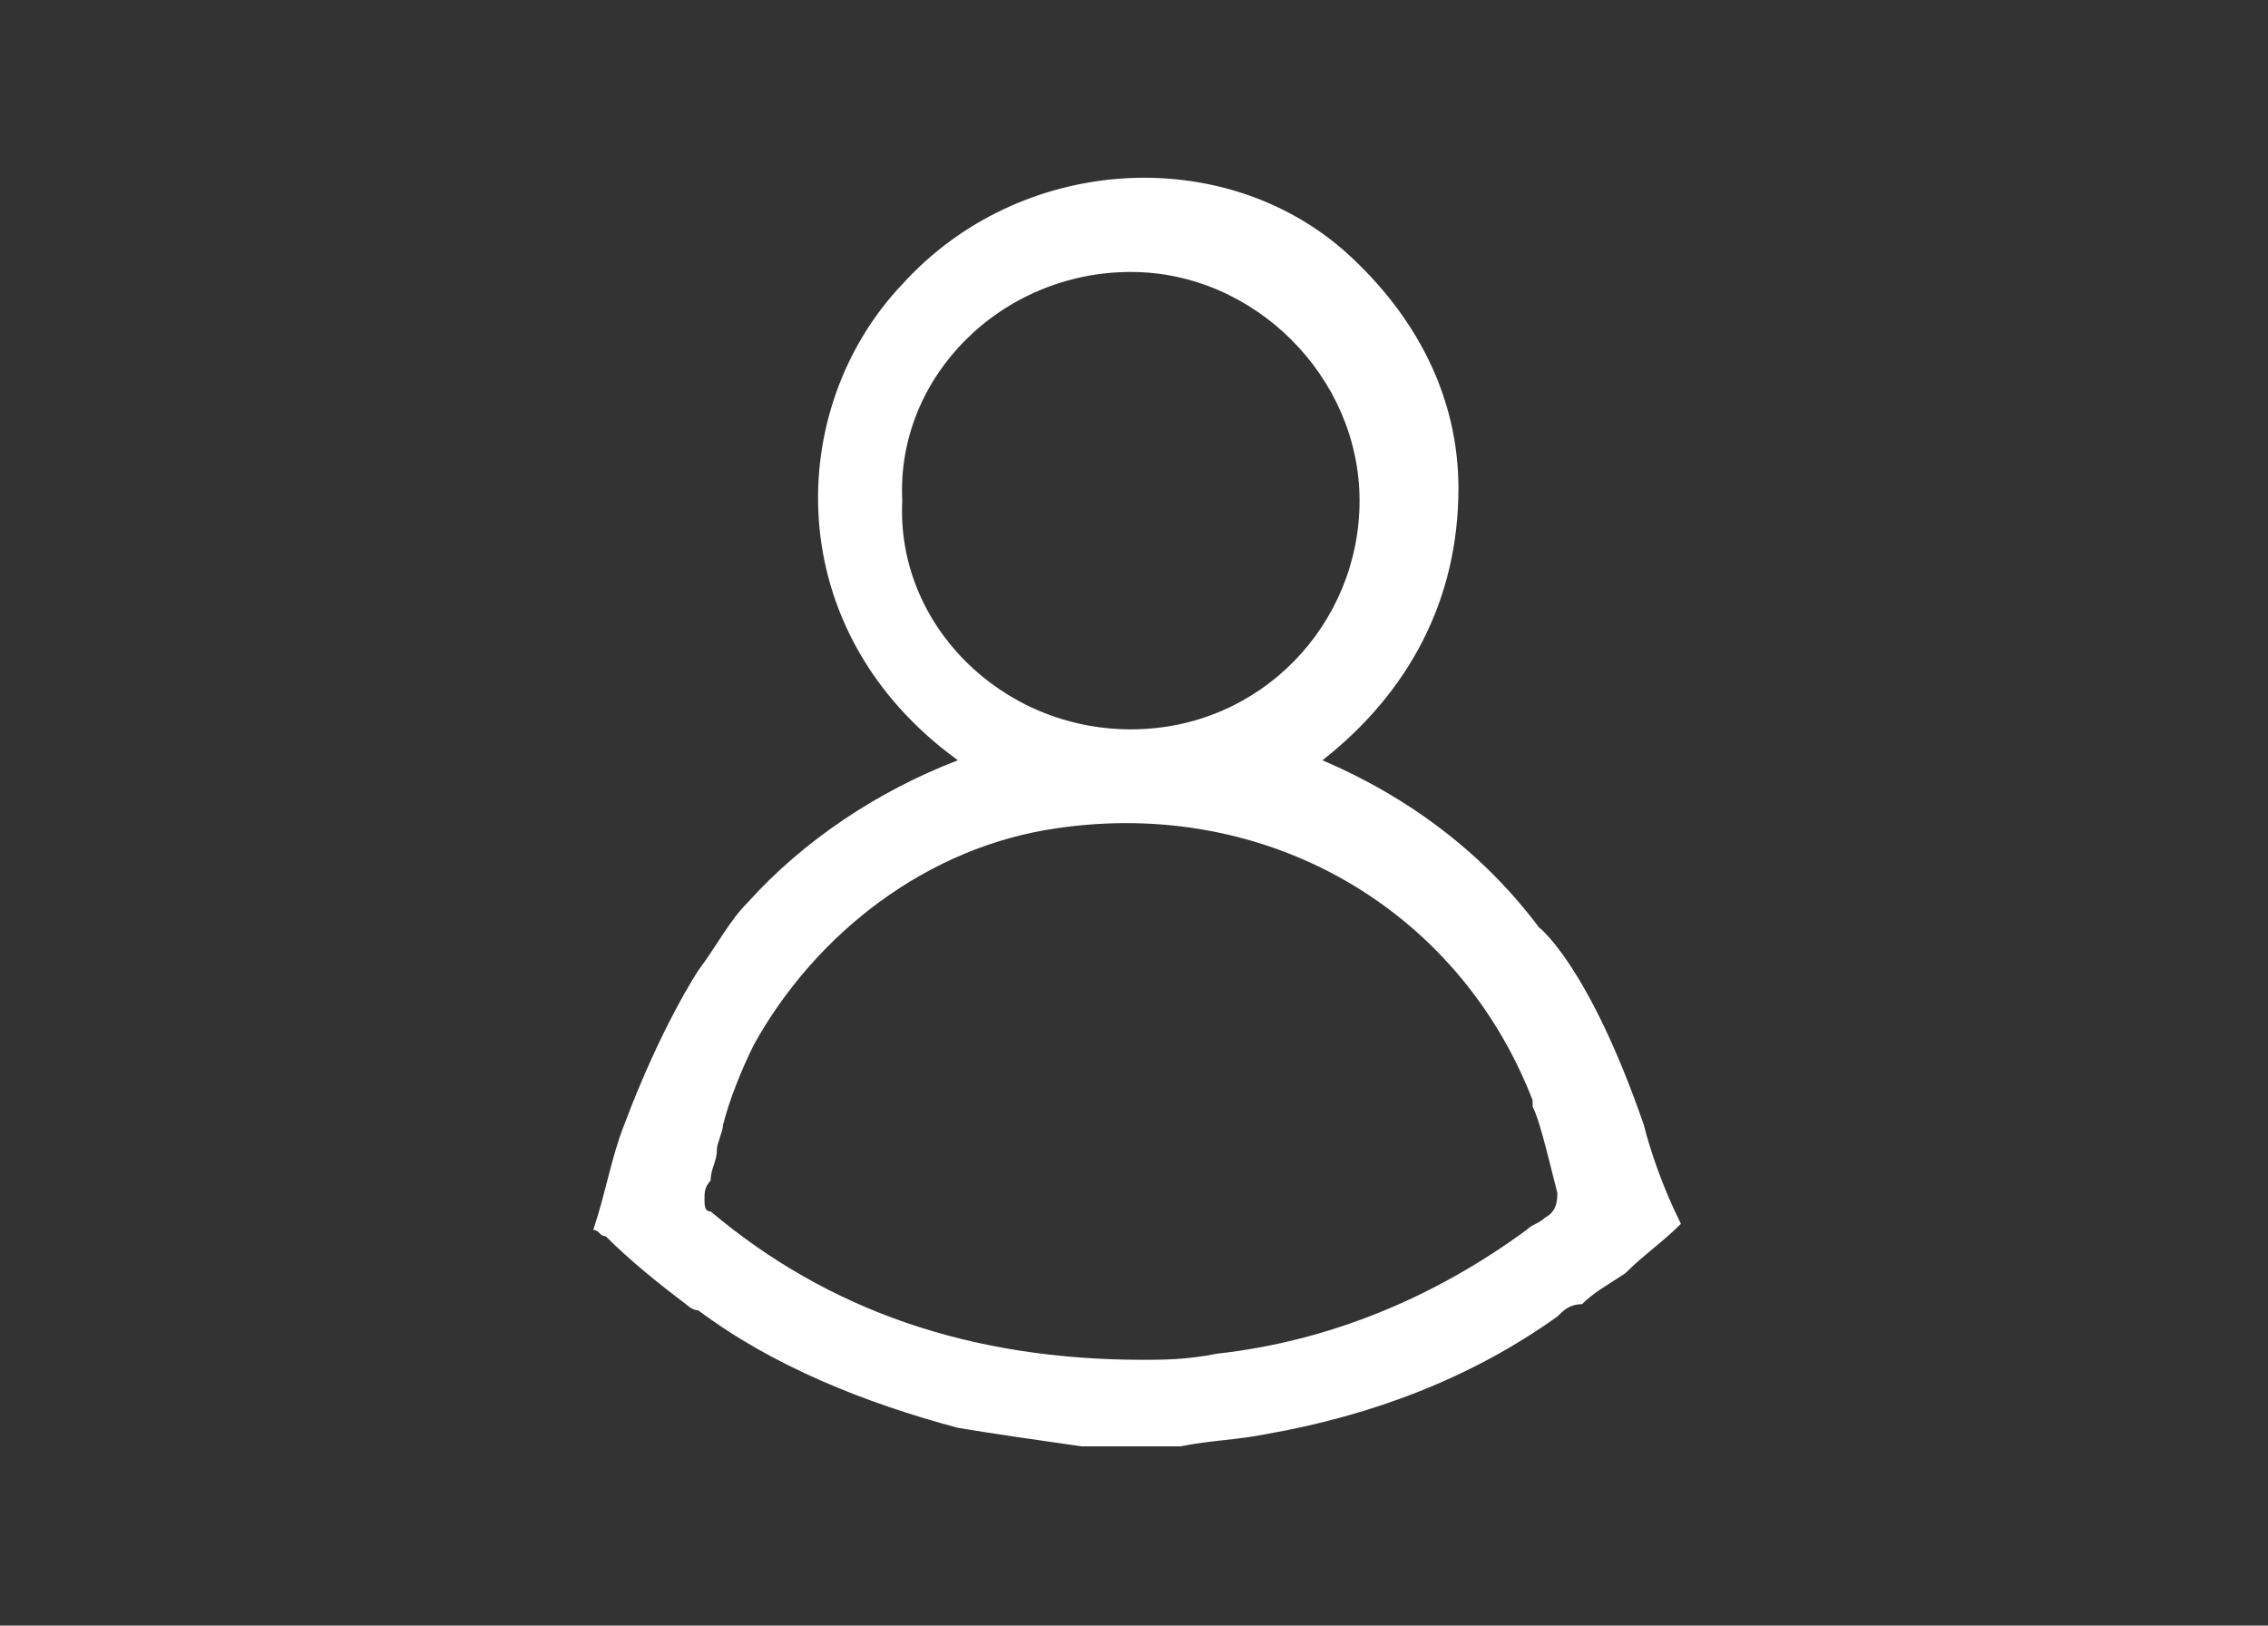 <svg xmlns="http://www.w3.org/2000/svg" xmlns:xlink="http://www.w3.org/1999/xlink" id="Layer_1" x="0px" y="0px" viewBox="0 0 36.7 26.3" style="enable-background:new 0 0 36.7 26.3;" xml:space="preserve"><rect x="0" y="0" width="36.7" height="26.3" fill="#333333" stroke="none"/><style type="text/css">	.st0{fill:#FFFFFF;}</style><path class="st0" d="M26.6,18.2c-0.9-2.6-1.7-3.2-1.7-3.2l0,0c-0.9-1.2-2.1-2.1-3.5-2.7c1.4-1.1,2.2-2.6,2.2-4.4 c0-1.5-0.7-2.8-1.8-3.8c-2-1.8-5.3-1.6-7.2,0.5c-1.9,2-2,5.6,0.9,7.7c-1.3,0.5-2.5,1.3-3.4,2.3c-0.3,0.3-0.5,0.7-0.8,1.1l0,0 c0,0-0.6,0.9-1.2,2.5c-0.2,0.5-0.3,1.1-0.5,1.7C9.7,19.9,9.7,20,9.8,20c0.4,0.4,0.9,0.8,1.3,1.1c0,0,0.1,0.1,0.2,0.1 c1.2,0.9,2.7,1.5,4.2,1.9c0.6,0.1,1.3,0.2,2,0.3c0.1,0,0.1,0,0.2,0c0.4,0,0.9,0,1.4,0c0.5-0.1,0.9-0.1,1.4-0.2 c1.7-0.3,3.3-0.9,4.7-1.9c0.1-0.1,0.2-0.2,0.4-0.2c0.2-0.2,0.4-0.3,0.7-0.5c0.3-0.3,0.6-0.5,0.9-0.8C26.9,19.2,26.7,18.6,26.6,18.2z  M14.6,8.1c-0.1-2,1.6-3.7,3.7-3.7c2,0,3.7,1.7,3.7,3.7s-1.6,3.7-3.7,3.7C16.2,11.8,14.5,10.1,14.6,8.1z M25,19.7 c-0.1,0.1-0.2,0.1-0.3,0.2c-1.5,1.1-3.2,1.8-5,2C19.2,22,18.8,22,18.5,22c-2.8,0-5.1-0.8-7-2.4c0,0,0,0,0,0c-0.1,0-0.1-0.1-0.1-0.2 c0-0.1,0-0.2,0.1-0.3c0-0.2,0.1-0.3,0.1-0.5c0-0.1,0.1-0.3,0.1-0.4c0.1-0.4,0.3-0.9,0.5-1.3c1-1.8,2.8-3.2,4.9-3.5 c3.4-0.5,6.5,1.3,7.7,4.4l0,0c0,0,0,0,0,0.1c0.1,0.2,0.2,0.6,0.4,1.4C25.2,19.4,25.2,19.6,25,19.7z"></path></svg>